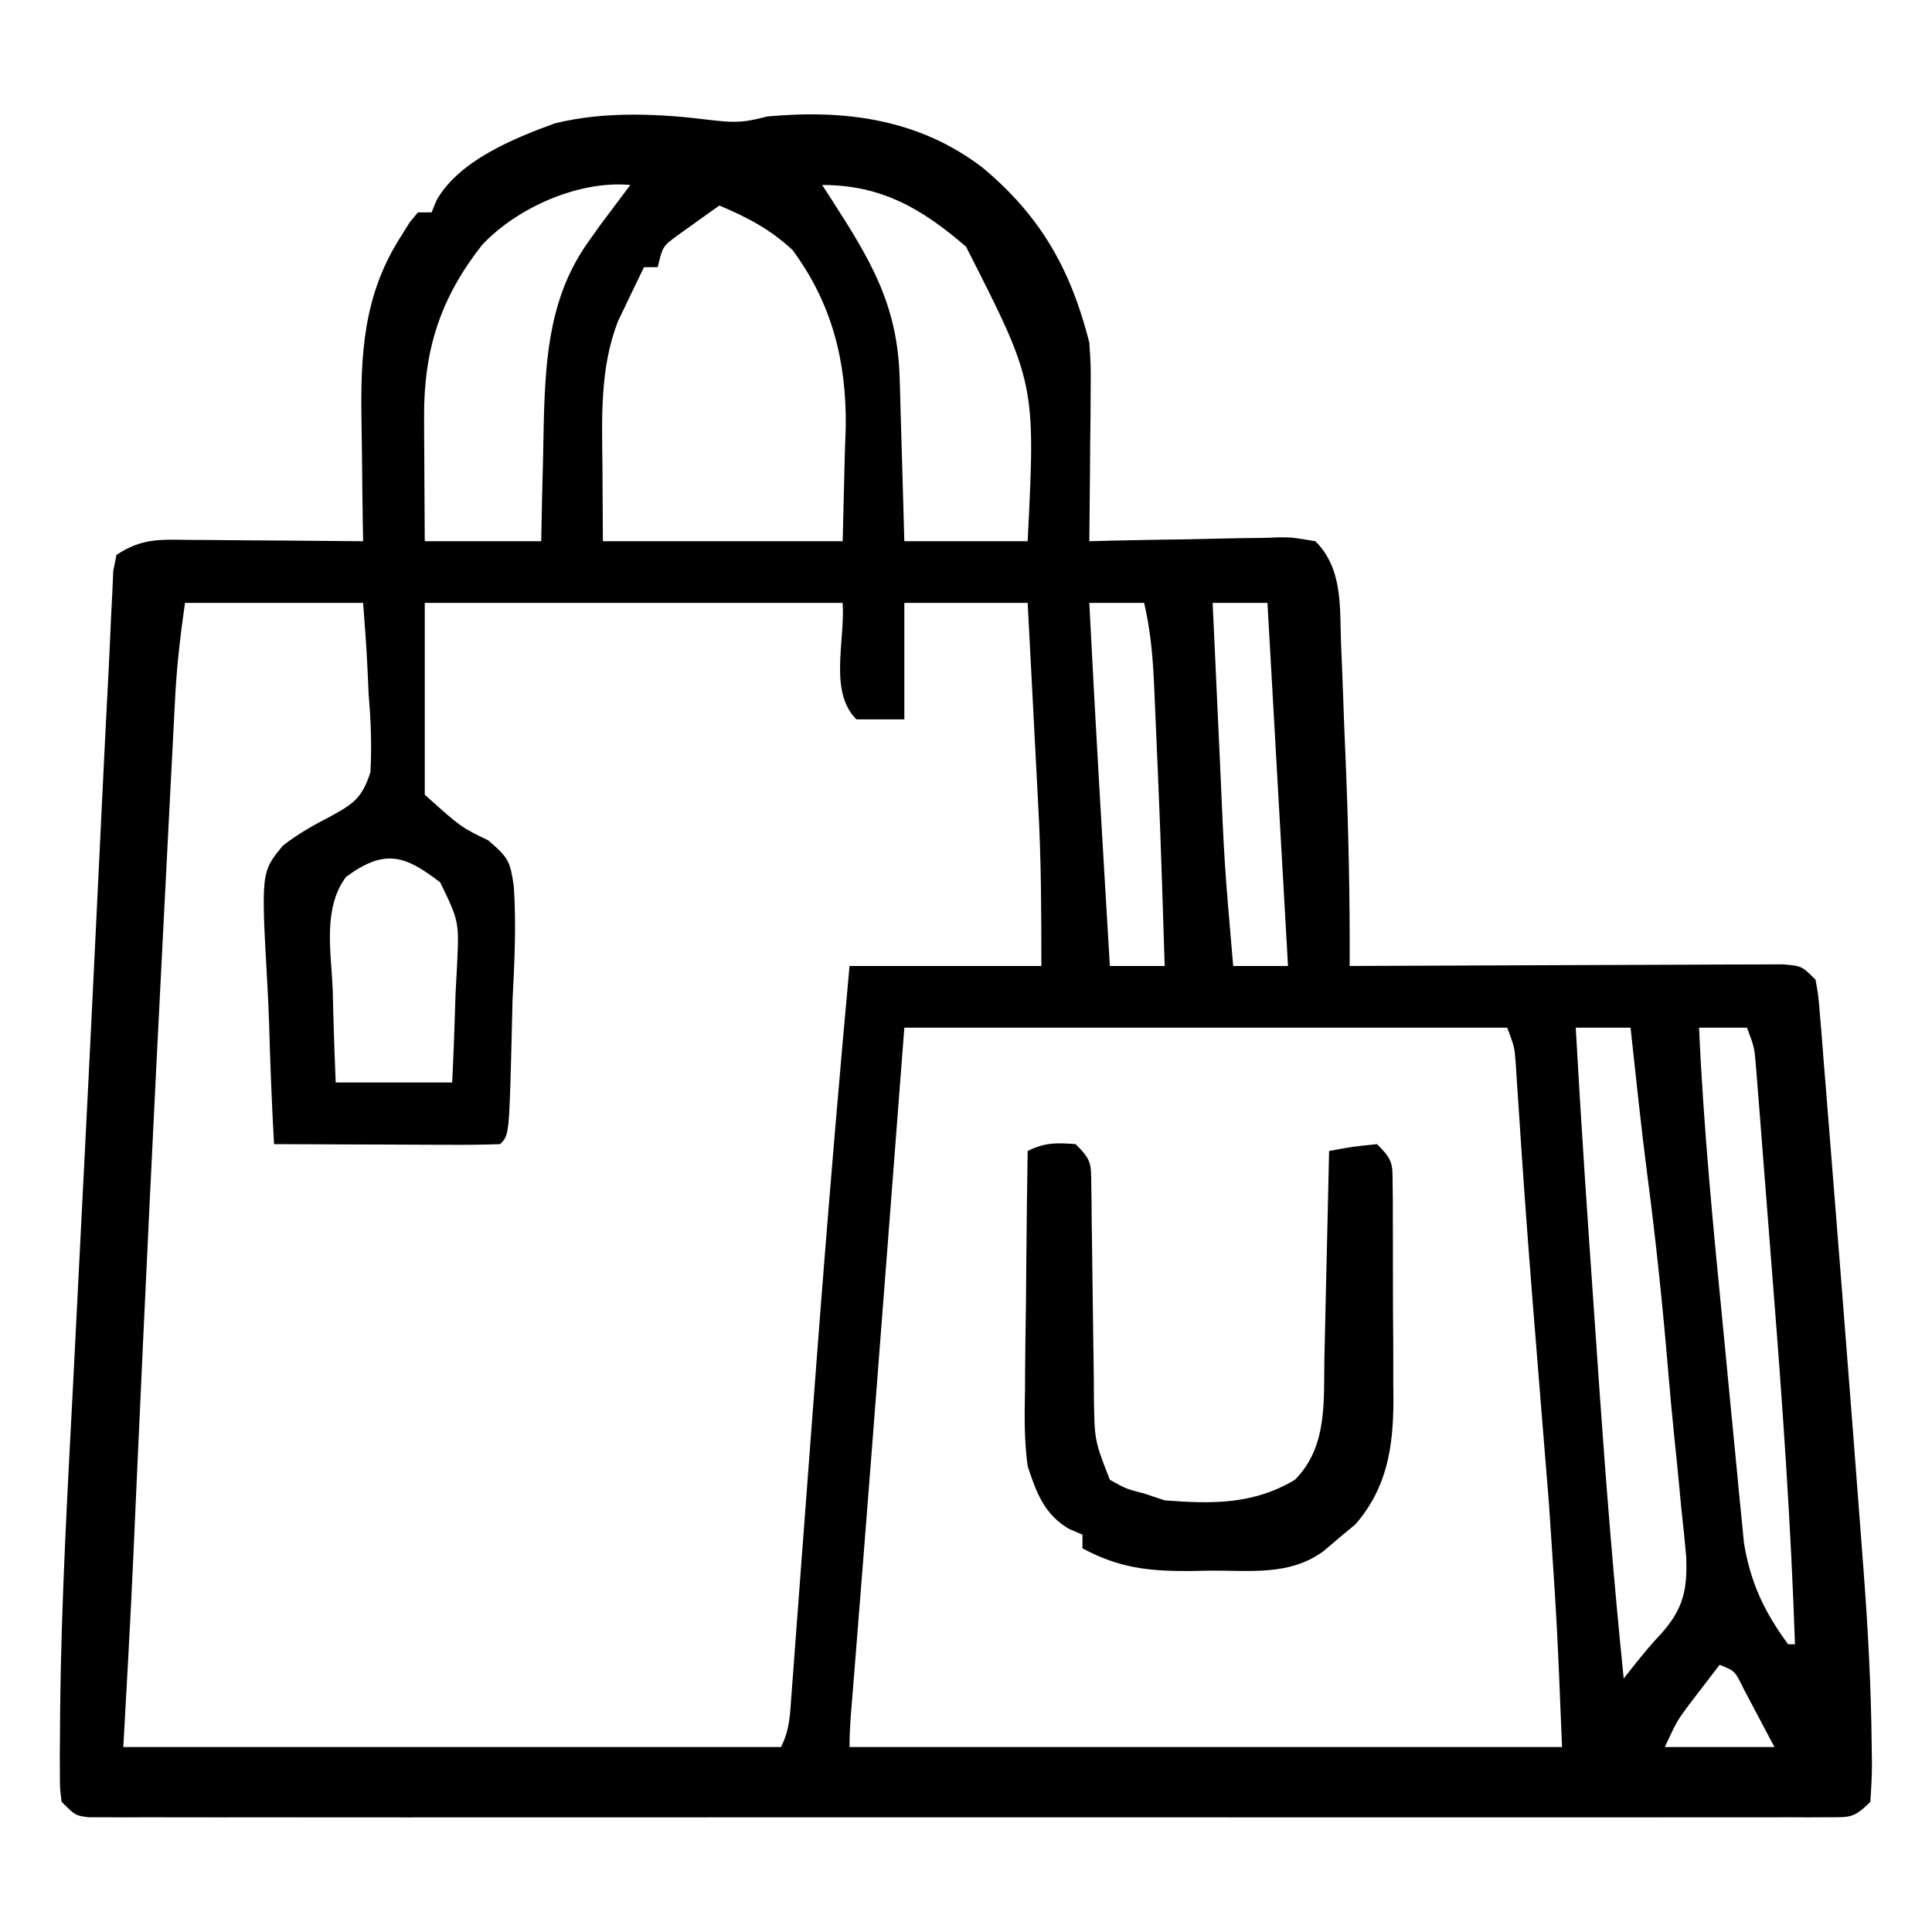 <?xml version="1.0" encoding="UTF-8"?>
<svg xmlns="http://www.w3.org/2000/svg" version="1.1" width="282" height="282">
  <path d="M0 0 C3.57 0.397 4.698 0.267 7.938 -0.562 C19.282 -1.61 30.04 -0.196 39.309 6.867 C47.824 13.947 52.232 21.752 54.938 32.438 C55.165 35.894 55.165 35.894 55.133 39.465 C55.123 41.394 55.123 41.394 55.113 43.361 C55.097 44.699 55.08 46.037 55.062 47.375 C55.052 48.74 55.043 50.105 55.035 51.471 C55.012 54.793 54.979 58.115 54.938 61.438 C55.921 61.411 56.905 61.385 57.919 61.358 C61.57 61.268 65.22 61.21 68.872 61.163 C70.452 61.138 72.032 61.104 73.612 61.06 C75.884 61 78.154 60.971 80.426 60.949 C81.485 60.911 81.485 60.911 82.566 60.871 C84.568 60.87 84.568 60.87 87.938 61.438 C91.898 65.405 91.501 70.8 91.668 76.094 C91.728 77.502 91.728 77.502 91.79 78.938 C91.914 81.938 92.02 84.937 92.125 87.938 C92.206 89.925 92.289 91.912 92.373 93.898 C92.772 103.752 92.984 113.574 92.938 123.438 C93.76 123.433 94.582 123.429 95.43 123.424 C103.17 123.384 110.91 123.354 118.65 123.334 C122.629 123.323 126.609 123.309 130.588 123.287 C134.427 123.265 138.265 123.253 142.104 123.248 C143.57 123.244 145.037 123.237 146.503 123.226 C148.553 123.212 150.602 123.21 152.652 123.21 C153.82 123.206 154.988 123.202 156.191 123.197 C158.938 123.438 158.938 123.438 160.938 125.438 C161.348 127.673 161.348 127.673 161.576 130.506 C161.711 132.106 161.711 132.106 161.85 133.739 C161.939 134.908 162.029 136.077 162.121 137.281 C162.271 139.105 162.271 139.105 162.425 140.966 C162.695 144.271 162.956 147.576 163.214 150.881 C163.429 153.621 163.649 156.36 163.87 159.099 C164.475 166.616 165.064 174.134 165.645 181.653 C165.914 185.136 166.187 188.619 166.46 192.103 C166.835 196.893 167.201 201.684 167.557 206.476 C167.683 208.168 167.811 209.86 167.941 211.552 C168.599 220.187 169.059 228.799 169.137 237.461 C169.149 238.232 169.161 239.003 169.174 239.798 C169.174 241.679 169.065 243.56 168.938 245.438 C166.514 247.861 165.95 247.688 162.636 247.689 C161.728 247.694 160.82 247.7 159.884 247.705 C158.879 247.701 157.875 247.696 156.84 247.691 C155.247 247.696 155.247 247.696 153.622 247.701 C150.039 247.709 146.457 247.703 142.875 247.696 C140.316 247.699 137.758 247.703 135.199 247.707 C128.957 247.715 122.715 247.714 116.473 247.708 C111.401 247.704 106.33 247.703 101.258 247.705 C100.538 247.705 99.817 247.706 99.074 247.706 C97.61 247.707 96.146 247.707 94.682 247.708 C80.942 247.714 67.202 247.707 53.461 247.696 C41.662 247.687 29.862 247.689 18.062 247.698 C4.373 247.709 -9.317 247.713 -23.007 247.707 C-24.466 247.706 -25.925 247.706 -27.383 247.705 C-28.101 247.705 -28.819 247.705 -29.558 247.704 C-34.626 247.702 -39.694 247.705 -44.761 247.71 C-51.577 247.716 -58.393 247.712 -65.208 247.7 C-67.717 247.698 -70.225 247.698 -72.733 247.703 C-76.144 247.708 -79.554 247.701 -82.965 247.691 C-84.472 247.698 -84.472 247.698 -86.009 247.705 C-86.917 247.7 -87.826 247.695 -88.761 247.689 C-89.549 247.689 -90.337 247.689 -91.149 247.688 C-93.062 247.438 -93.062 247.438 -95.062 245.438 C-95.318 243.53 -95.318 243.53 -95.322 241.136 C-95.325 240.216 -95.328 239.295 -95.331 238.347 C-95.321 237.32 -95.311 236.293 -95.301 235.234 C-95.292 233.589 -95.292 233.589 -95.283 231.911 C-95.113 216.043 -94.21 200.194 -93.387 184.349 C-93.154 179.834 -92.928 175.319 -92.702 170.804 C-92.38 164.405 -92.057 158.007 -91.73 151.609 C-91.193 141.074 -90.673 130.537 -90.164 120 C-90.095 118.578 -90.026 117.156 -89.958 115.734 C-89.702 110.45 -89.446 105.165 -89.192 99.881 C-88.874 93.289 -88.546 86.698 -88.198 80.108 C-88.074 77.667 -87.967 75.225 -87.865 72.783 C-87.8 71.509 -87.735 70.235 -87.668 68.922 C-87.622 67.883 -87.576 66.843 -87.528 65.772 C-87.374 65.002 -87.221 64.231 -87.062 63.438 C-83.419 61.009 -80.755 61.181 -76.551 61.242 C-75.823 61.245 -75.094 61.248 -74.344 61.251 C-72.021 61.262 -69.698 61.287 -67.375 61.312 C-65.799 61.323 -64.223 61.332 -62.646 61.34 C-58.785 61.362 -54.924 61.396 -51.062 61.438 C-51.078 60.546 -51.094 59.654 -51.11 58.735 C-51.162 55.385 -51.199 52.037 -51.227 48.687 C-51.242 47.245 -51.263 45.803 -51.289 44.361 C-51.466 34.318 -51.107 25.575 -45.5 16.875 C-44.879 15.883 -44.879 15.883 -44.246 14.871 C-43.856 14.398 -43.465 13.925 -43.062 13.438 C-42.403 13.438 -41.742 13.438 -41.062 13.438 C-40.819 12.841 -40.575 12.244 -40.324 11.629 C-36.997 5.85 -29.127 2.653 -23.062 0.438 C-15.601 -1.39 -7.575 -0.967 0 0 Z M-33.727 18.227 C-39.756 25.919 -42.213 33.462 -42.16 43.273 C-42.157 44.337 -42.154 45.4 -42.15 46.496 C-42.142 47.591 -42.134 48.685 -42.125 49.812 C-42.12 50.93 -42.116 52.048 -42.111 53.199 C-42.1 55.945 -42.082 58.691 -42.062 61.438 C-36.453 61.438 -30.843 61.438 -25.062 61.438 C-25.025 59.46 -24.988 57.483 -24.949 55.445 C-24.9 53.496 -24.852 51.546 -24.8 49.597 C-24.751 47.606 -24.716 45.616 -24.682 43.625 C-24.421 34.226 -23.735 25.392 -18.062 17.562 C-17.567 16.864 -17.073 16.165 -16.562 15.445 C-13.463 11.296 -13.463 11.296 -12.062 9.438 C-19.564 8.734 -28.653 12.772 -33.727 18.227 Z M15.938 9.438 C16.643 10.524 16.643 10.524 17.363 11.633 C23.084 20.516 26.948 26.96 27.254 37.609 C27.275 38.292 27.295 38.974 27.317 39.677 C27.382 41.847 27.441 44.017 27.5 46.188 C27.543 47.663 27.587 49.138 27.631 50.613 C27.738 54.221 27.838 57.829 27.938 61.438 C33.877 61.438 39.818 61.438 45.938 61.438 C47.089 38.372 47.089 38.372 36.938 18.438 C30.464 12.861 24.59 9.438 15.938 9.438 Z M0.938 12.438 C-0.381 13.366 -1.692 14.306 -3 15.25 C-4.096 16.033 -4.096 16.033 -5.215 16.832 C-7.331 18.396 -7.331 18.396 -8.062 21.438 C-8.723 21.438 -9.383 21.438 -10.062 21.438 C-10.887 23.119 -11.696 24.808 -12.5 26.5 C-12.952 27.44 -13.405 28.379 -13.871 29.348 C-16.557 36.314 -16.187 43.523 -16.125 50.875 C-16.104 54.361 -16.084 57.846 -16.062 61.438 C-4.513 61.438 7.037 61.438 18.938 61.438 C19.041 57.23 19.144 53.023 19.25 48.688 C19.296 47.387 19.341 46.087 19.388 44.747 C19.5 35.171 17.385 26.748 11.625 18.938 C8.36 15.901 5.019 14.159 0.938 12.438 Z M-77.062 70.438 C-77.735 75.148 -78.252 79.553 -78.496 84.269 C-78.53 84.918 -78.564 85.567 -78.6 86.236 C-78.713 88.383 -78.821 90.532 -78.93 92.68 C-79.01 94.219 -79.09 95.759 -79.17 97.298 C-79.385 101.442 -79.596 105.586 -79.806 109.73 C-79.938 112.315 -80.07 114.9 -80.203 117.485 C-81.595 144.534 -82.896 171.588 -84.111 198.646 C-84.168 199.919 -84.226 201.192 -84.285 202.503 C-84.389 204.82 -84.492 207.137 -84.594 209.454 C-85.012 218.788 -85.544 228.107 -86.062 237.438 C-54.383 237.438 -22.703 237.438 9.938 237.438 C11.233 234.847 11.247 232.71 11.462 229.815 C11.598 228.036 11.598 228.036 11.736 226.22 C11.831 224.923 11.926 223.626 12.023 222.289 C12.126 220.932 12.228 219.574 12.331 218.217 C12.549 215.33 12.765 212.444 12.979 209.557 C13.477 202.839 13.987 196.122 14.496 189.405 C14.664 187.189 14.831 184.974 14.999 182.758 C15.848 171.522 16.74 160.29 17.688 149.062 C17.746 148.363 17.805 147.664 17.865 146.944 C18.525 139.105 19.225 131.272 19.938 123.438 C29.177 123.438 38.417 123.438 47.938 123.438 C47.938 115.714 47.917 108.11 47.5 100.418 C47.456 99.549 47.411 98.679 47.365 97.783 C47.226 95.064 47.082 92.344 46.938 89.625 C46.841 87.757 46.744 85.889 46.648 84.021 C46.416 79.493 46.176 74.965 45.938 70.438 C39.998 70.438 34.057 70.438 27.938 70.438 C27.938 76.047 27.938 81.657 27.938 87.438 C25.628 87.438 23.317 87.438 20.938 87.438 C16.903 83.403 19.293 76.132 18.938 70.438 C-1.192 70.438 -21.323 70.438 -42.062 70.438 C-42.062 79.677 -42.062 88.918 -42.062 98.438 C-36.776 103.179 -36.776 103.179 -32.792 105.102 C-29.79 107.671 -29.586 108.184 -29.056 111.898 C-28.697 117.424 -28.965 122.915 -29.25 128.438 C-29.302 130.363 -29.348 132.289 -29.389 134.215 C-29.75 148.125 -29.75 148.125 -31.062 149.438 C-33.511 149.526 -35.931 149.553 -38.379 149.535 C-39.11 149.534 -39.841 149.532 -40.594 149.531 C-42.938 149.525 -45.281 149.513 -47.625 149.5 C-49.21 149.495 -50.796 149.49 -52.381 149.486 C-56.275 149.475 -60.169 149.458 -64.062 149.438 C-64.386 143.621 -64.621 137.811 -64.777 131.988 C-64.842 130.011 -64.93 128.035 -65.043 126.061 C-65.954 109.728 -65.954 109.728 -62.758 105.857 C-60.544 104.129 -58.222 102.842 -55.733 101.553 C-52.385 99.723 -51.197 98.851 -49.993 95.154 C-49.787 91.321 -49.92 87.698 -50.25 83.875 C-50.309 82.58 -50.367 81.285 -50.428 79.951 C-50.58 76.777 -50.813 73.606 -51.062 70.438 C-59.642 70.438 -68.222 70.438 -77.062 70.438 Z M54.938 70.438 C55.823 88.111 56.887 105.774 57.938 123.438 C60.578 123.438 63.218 123.438 65.938 123.438 C65.307 103.433 65.307 103.433 64.438 83.438 C64.402 82.687 64.367 81.936 64.33 81.163 C64.136 77.503 63.774 74.008 62.938 70.438 C60.297 70.438 57.657 70.438 54.938 70.438 Z M72.938 70.438 C73.201 76.218 73.468 81.998 73.737 87.778 C73.828 89.739 73.918 91.701 74.008 93.663 C74.653 108.573 74.653 108.573 75.938 123.438 C78.578 123.438 81.218 123.438 83.938 123.438 C82.948 105.948 81.957 88.457 80.938 70.438 C78.297 70.438 75.657 70.438 72.938 70.438 Z M-53.543 110.427 C-56.958 114.946 -55.744 121.368 -55.5 126.75 C-55.468 128.063 -55.437 129.376 -55.404 130.729 C-55.322 133.966 -55.196 137.202 -55.062 140.438 C-49.453 140.438 -43.843 140.438 -38.062 140.438 C-37.846 136.06 -37.688 131.693 -37.562 127.312 C-37.495 126.075 -37.428 124.838 -37.359 123.562 C-37.038 116.955 -37.038 116.955 -39.809 111.231 C-44.974 107.259 -47.897 106.277 -53.543 110.427 Z M27.938 132.438 C27.174 142.379 26.411 152.32 25.625 162.562 C24.025 183.392 22.42 204.221 20.751 225.045 C20.694 225.757 20.637 226.468 20.579 227.201 C20.431 229.052 20.282 230.903 20.134 232.754 C20.02 234.312 19.938 235.875 19.938 237.438 C54.258 237.438 88.578 237.438 123.938 237.438 C123.222 219.704 123.222 219.704 122.035 202.02 C121.953 200.994 121.871 199.969 121.787 198.913 C121.528 195.692 121.264 192.471 121 189.25 C120.639 184.777 120.28 180.305 119.922 175.832 C119.835 174.753 119.748 173.674 119.659 172.563 C118.872 162.735 118.165 152.904 117.533 143.066 C117.467 142.075 117.401 141.084 117.332 140.062 C117.279 139.23 117.226 138.397 117.171 137.539 C116.991 135.248 116.991 135.248 115.938 132.438 C86.897 132.438 57.858 132.438 27.938 132.438 Z M125.938 132.438 C126.702 146.273 127.645 160.096 128.612 173.919 C128.874 177.666 129.131 181.413 129.389 185.16 C130.369 199.276 131.504 213.361 132.938 227.438 C133.54 226.675 134.143 225.912 134.763 225.127 C135.944 223.666 137.146 222.219 138.442 220.86 C141.666 217.211 142.248 214.469 142.059 209.621 C141.859 207.37 141.63 205.121 141.375 202.875 C141.262 201.684 141.149 200.492 141.033 199.264 C140.8 196.824 140.556 194.384 140.3 191.946 C139.969 188.745 139.678 185.543 139.41 182.336 C138.627 173.001 137.659 163.711 136.445 154.422 C135.495 147.108 134.735 139.769 133.938 132.438 C131.298 132.438 128.657 132.438 125.938 132.438 Z M143.938 132.438 C144.586 147.154 146.025 161.797 147.467 176.452 C147.811 179.956 148.146 183.461 148.478 186.965 C148.801 190.346 149.133 193.726 149.465 197.105 C149.642 198.98 149.642 198.98 149.822 200.893 C149.939 202.059 150.055 203.225 150.176 204.427 C150.324 205.955 150.324 205.955 150.476 207.515 C151.398 213.354 153.432 217.688 156.938 222.438 C157.268 222.438 157.597 222.438 157.938 222.438 C157.35 205.093 156.155 187.819 154.781 170.523 C154.49 166.858 154.206 163.192 153.924 159.526 C153.703 156.672 153.479 153.819 153.254 150.966 C153.097 148.959 152.942 146.952 152.787 144.945 C152.691 143.738 152.594 142.532 152.494 141.288 C152.369 139.697 152.369 139.697 152.241 138.073 C152.017 135.333 152.017 135.333 150.938 132.438 C148.627 132.438 146.317 132.438 143.938 132.438 Z M146.938 225.438 C145.975 226.684 145.018 227.935 144.062 229.188 C143.529 229.884 142.995 230.58 142.445 231.297 C140.703 233.657 140.703 233.657 138.938 237.438 C144.218 237.438 149.498 237.438 154.938 237.438 C153.989 235.643 153.04 233.849 152.062 232 C151.529 230.991 150.995 229.981 150.445 228.941 C149.181 226.336 149.181 226.336 146.938 225.438 Z " fill="#000000" transform="translate(104.062,17.562)"></path>
  <path d="M0 0 C2.356 2.356 2.255 2.81 2.287 6.003 C2.301 6.828 2.314 7.652 2.328 8.502 C2.333 9.395 2.338 10.287 2.344 11.207 C2.358 12.125 2.373 13.042 2.388 13.987 C2.435 16.929 2.469 19.871 2.5 22.812 C2.541 26.673 2.595 30.534 2.656 34.395 C2.662 35.281 2.667 36.168 2.672 37.081 C2.765 43.276 2.765 43.276 5 49 C7.395 50.325 7.395 50.325 10 51 C11.485 51.495 11.485 51.495 13 52 C19.949 52.528 25.924 52.62 32 49 C36.842 44.158 36.187 37.395 36.316 30.98 C36.337 30.122 36.358 29.263 36.379 28.379 C36.445 25.648 36.504 22.918 36.562 20.188 C36.606 18.331 36.649 16.475 36.693 14.619 C36.8 10.08 36.902 5.54 37 1 C40.375 0.375 40.375 0.375 44 0 C46.367 2.367 46.255 2.835 46.275 6.047 C46.289 7.3 46.289 7.3 46.304 8.577 C46.303 9.483 46.302 10.388 46.301 11.32 C46.305 12.253 46.309 13.186 46.314 14.146 C46.32 16.125 46.32 18.104 46.316 20.083 C46.313 23.092 46.336 26.1 46.361 29.109 C46.364 31.034 46.364 32.958 46.363 34.883 C46.372 35.776 46.382 36.669 46.391 37.589 C46.342 44.373 45.43 50.187 40.844 55.496 C40.07 56.137 39.297 56.777 38.5 57.438 C37.727 58.096 36.953 58.755 36.156 59.434 C31.229 63.013 25.583 62.221 19.75 62.25 C18.725 62.271 17.7 62.291 16.645 62.312 C10.623 62.343 6.329 61.86 1 59 C1 58.34 1 57.68 1 57 C0.386 56.741 -0.228 56.482 -0.861 56.215 C-4.531 54.13 -5.724 50.913 -7 47 C-7.498 43.37 -7.469 39.815 -7.391 36.156 C-7.385 35.147 -7.379 34.137 -7.373 33.097 C-7.351 29.897 -7.301 26.699 -7.25 23.5 C-7.23 21.32 -7.212 19.141 -7.195 16.961 C-7.151 11.64 -7.085 6.32 -7 1 C-4.487 -0.256 -2.783 -0.209 0 0 Z " fill="#000000" transform="translate(157,167)"></path>
</svg>
